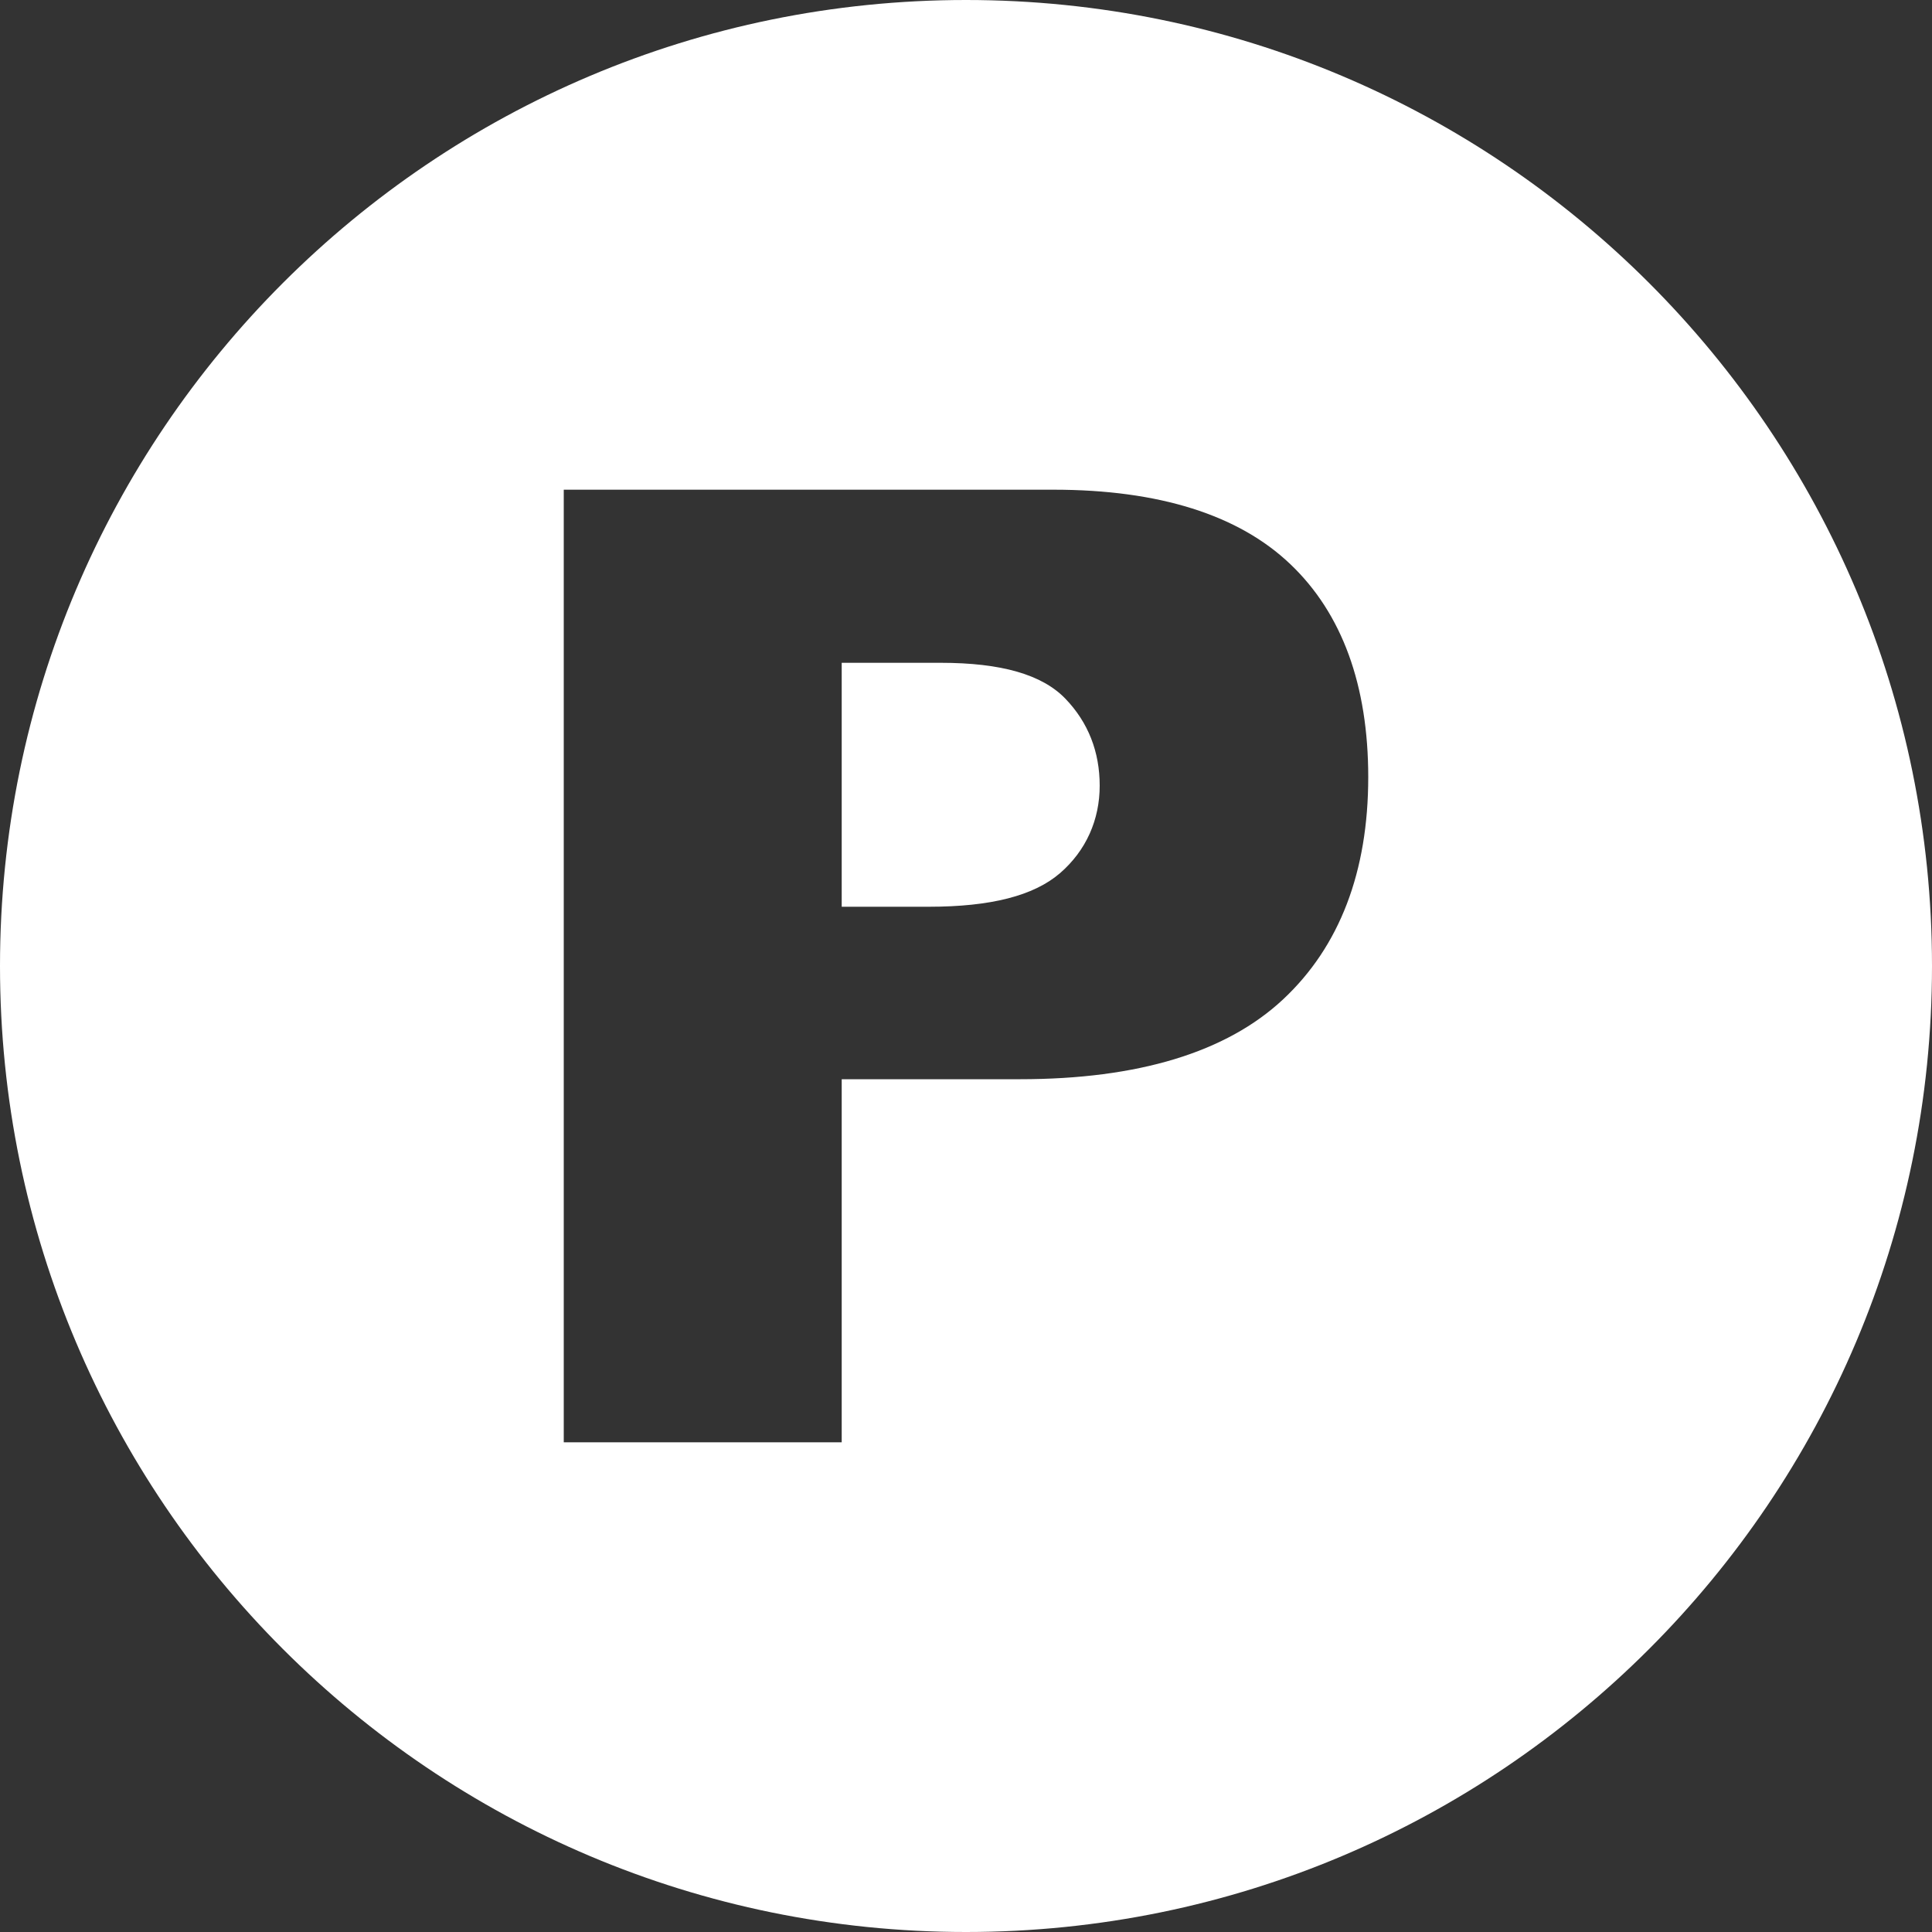 <?xml version="1.0" encoding="UTF-8" standalone="no"?><svg xmlns="http://www.w3.org/2000/svg" xmlns:xlink="http://www.w3.org/1999/xlink" data-name="Layer 2" fill="#ffffff" height="150" preserveAspectRatio="xMidYMid meet" version="1" viewBox="0.0 0.0 150.0 150.0" width="150" zoomAndPan="magnify"><rect x="0.0" y="0.0" width="150.0" height="150.0" fill="#333333" stroke="none"/><g id="change1_1"><path d="m82.72,54.25c1.77,1.84,2.66,4.12,2.66,6.75s-1.04,5.03-3.09,6.8c-2.04,1.75-5.37,2.6-10.19,2.6h-6.75v-18.94h7.68c4.71,0,7.88.91,9.69,2.79Zm67.28,20.75c0,41.42-33.58,75-75,75S0,116.42,0,75,33.58,0,75,0s75,33.58,75,75Zm-43.77-14.66c0-7.14-2.03-12.71-6.04-16.53-4.02-3.84-10.21-5.79-18.4-5.79h-38.02v73.96h21.58v-28.19h13.85c9.16,0,16.03-2.09,20.43-6.21,4.38-4.1,6.6-9.9,6.6-17.25Z"/></g></svg>